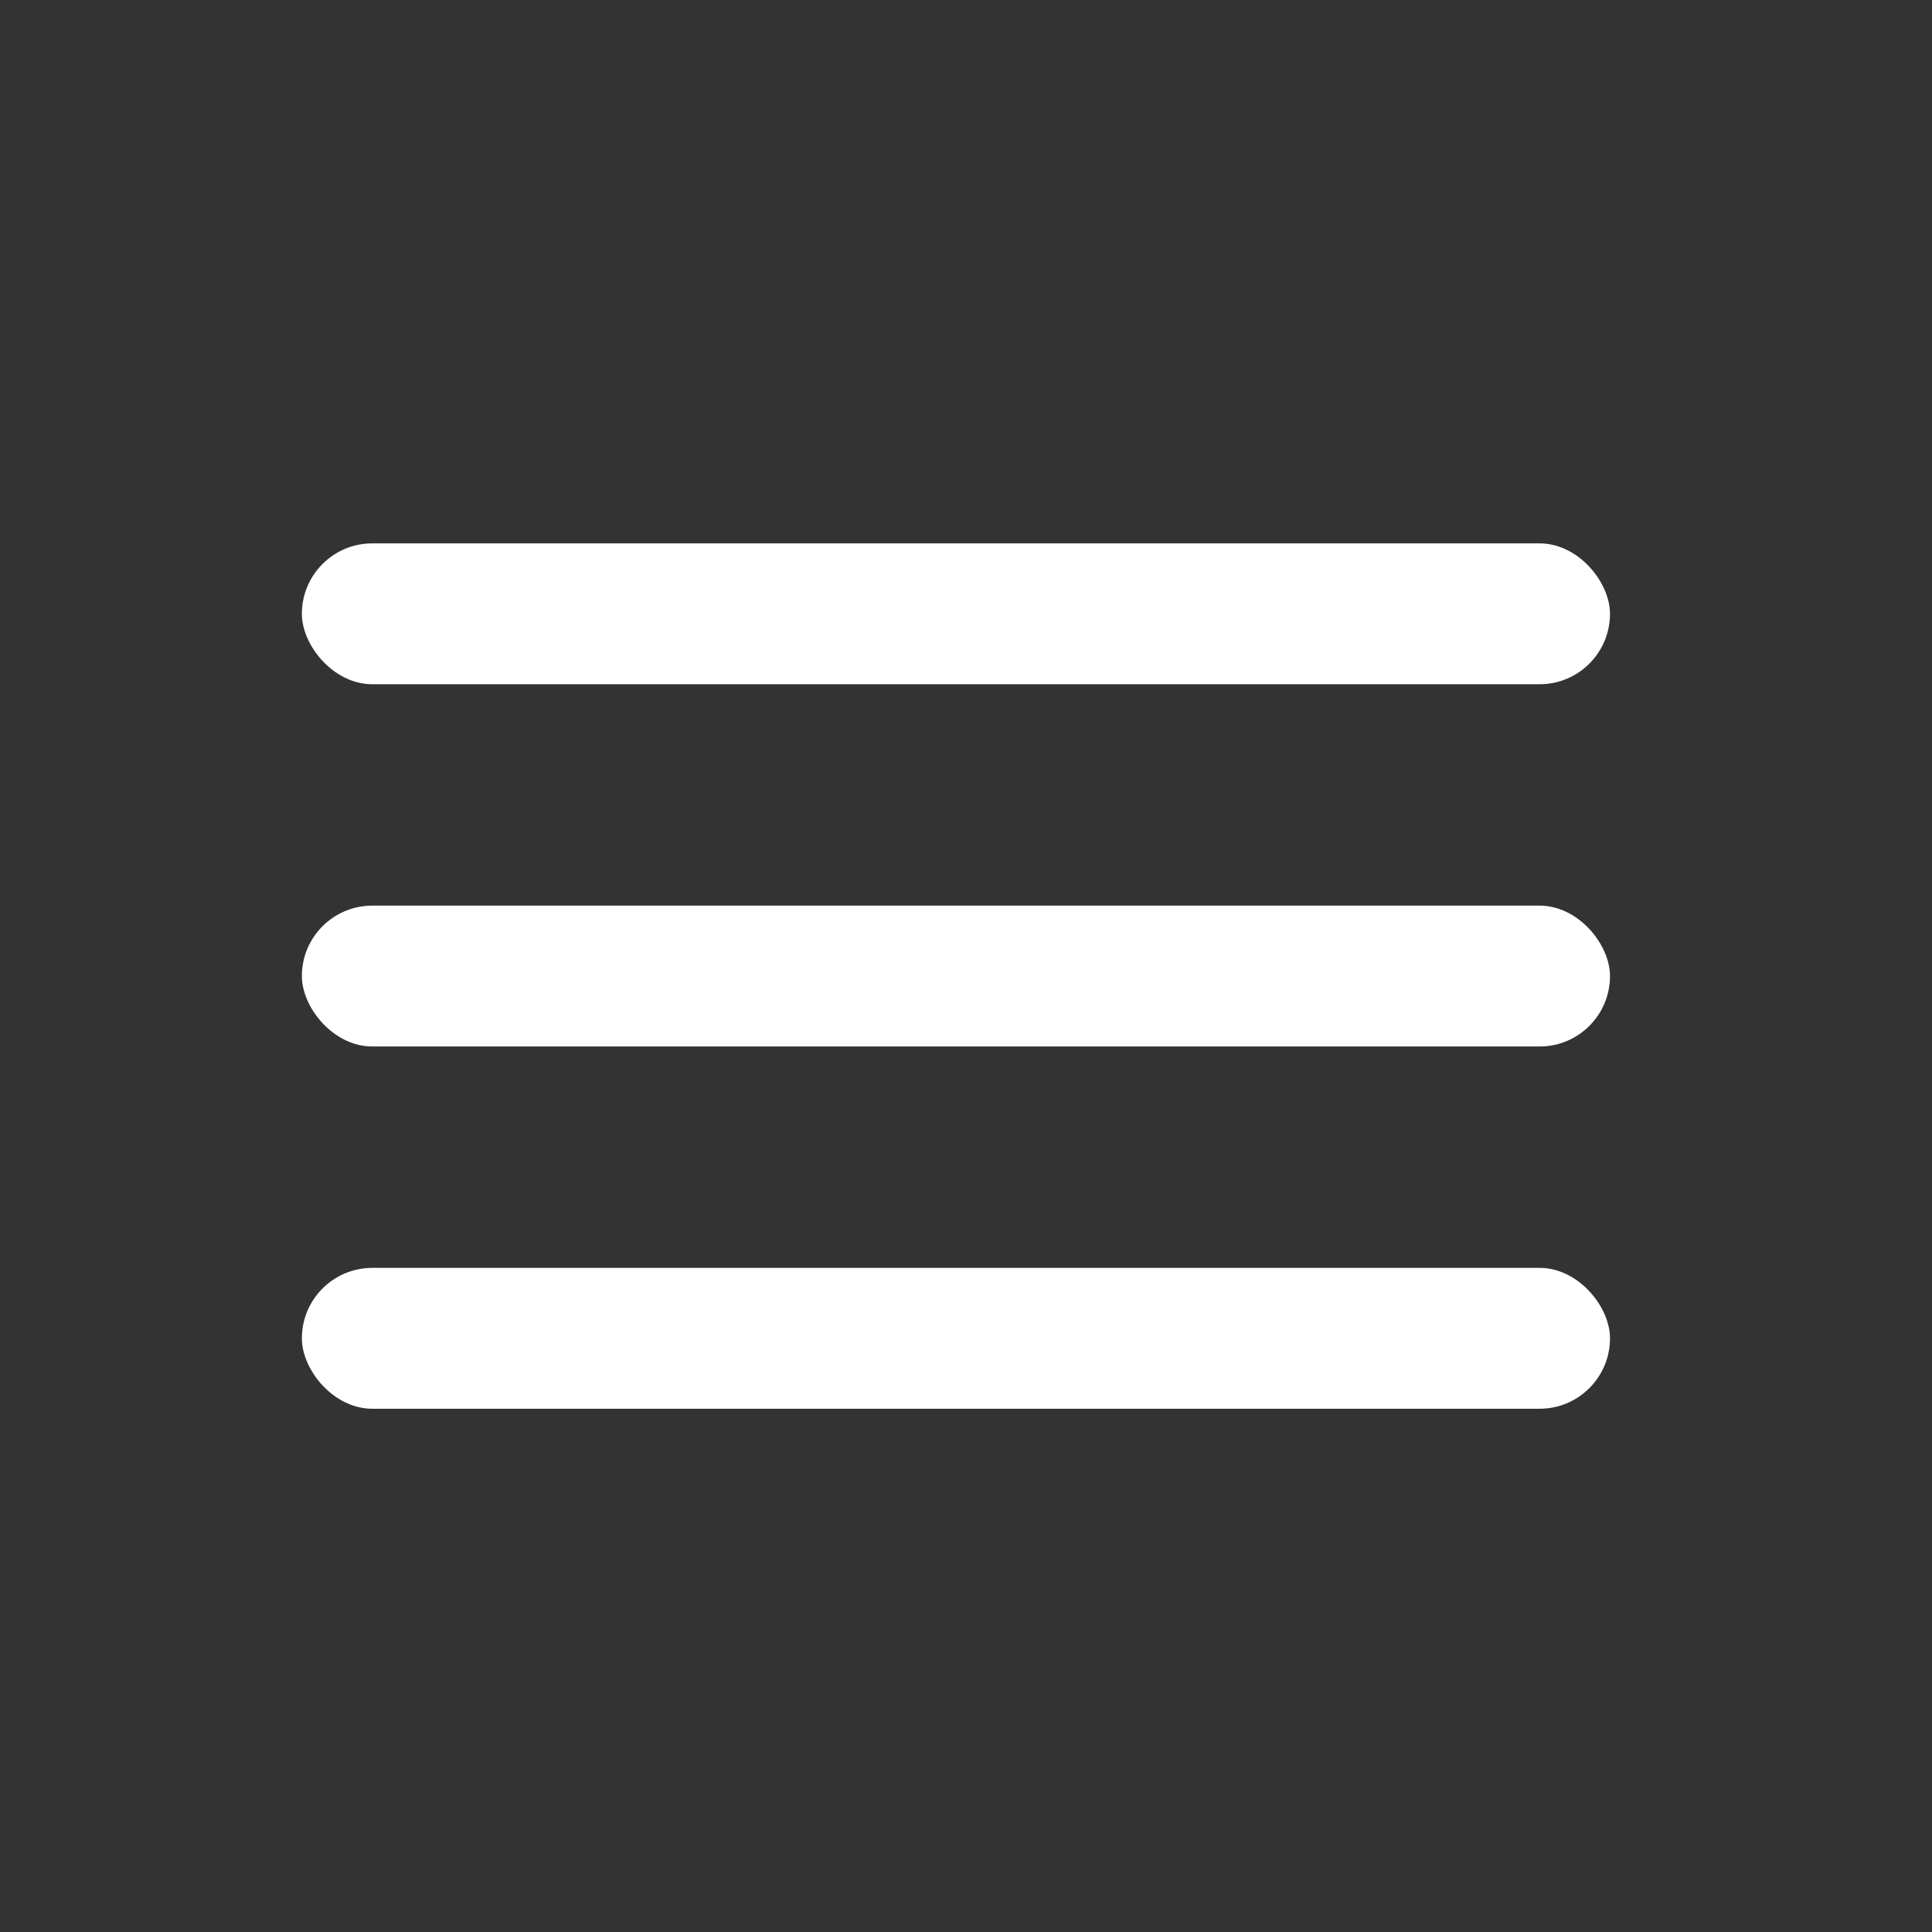 <?xml version="1.0" encoding="UTF-8"?> <svg xmlns="http://www.w3.org/2000/svg" width="96" height="96" viewBox="0 0 96 96" fill="none"><rect x="0" y="0" width="96" height="96" fill="#333333" stroke="none"/><rect x="15" y="27" width="65" height="7" rx="3.5" fill="white" style="fill:white;fill-opacity:1;"></rect><rect x="15" y="45" width="65" height="7" rx="3.5" fill="white" style="fill:white;fill-opacity:1;"></rect><rect x="15" y="63" width="65" height="7" rx="3.5" fill="white" style="fill:white;fill-opacity:1;"></rect></svg> 